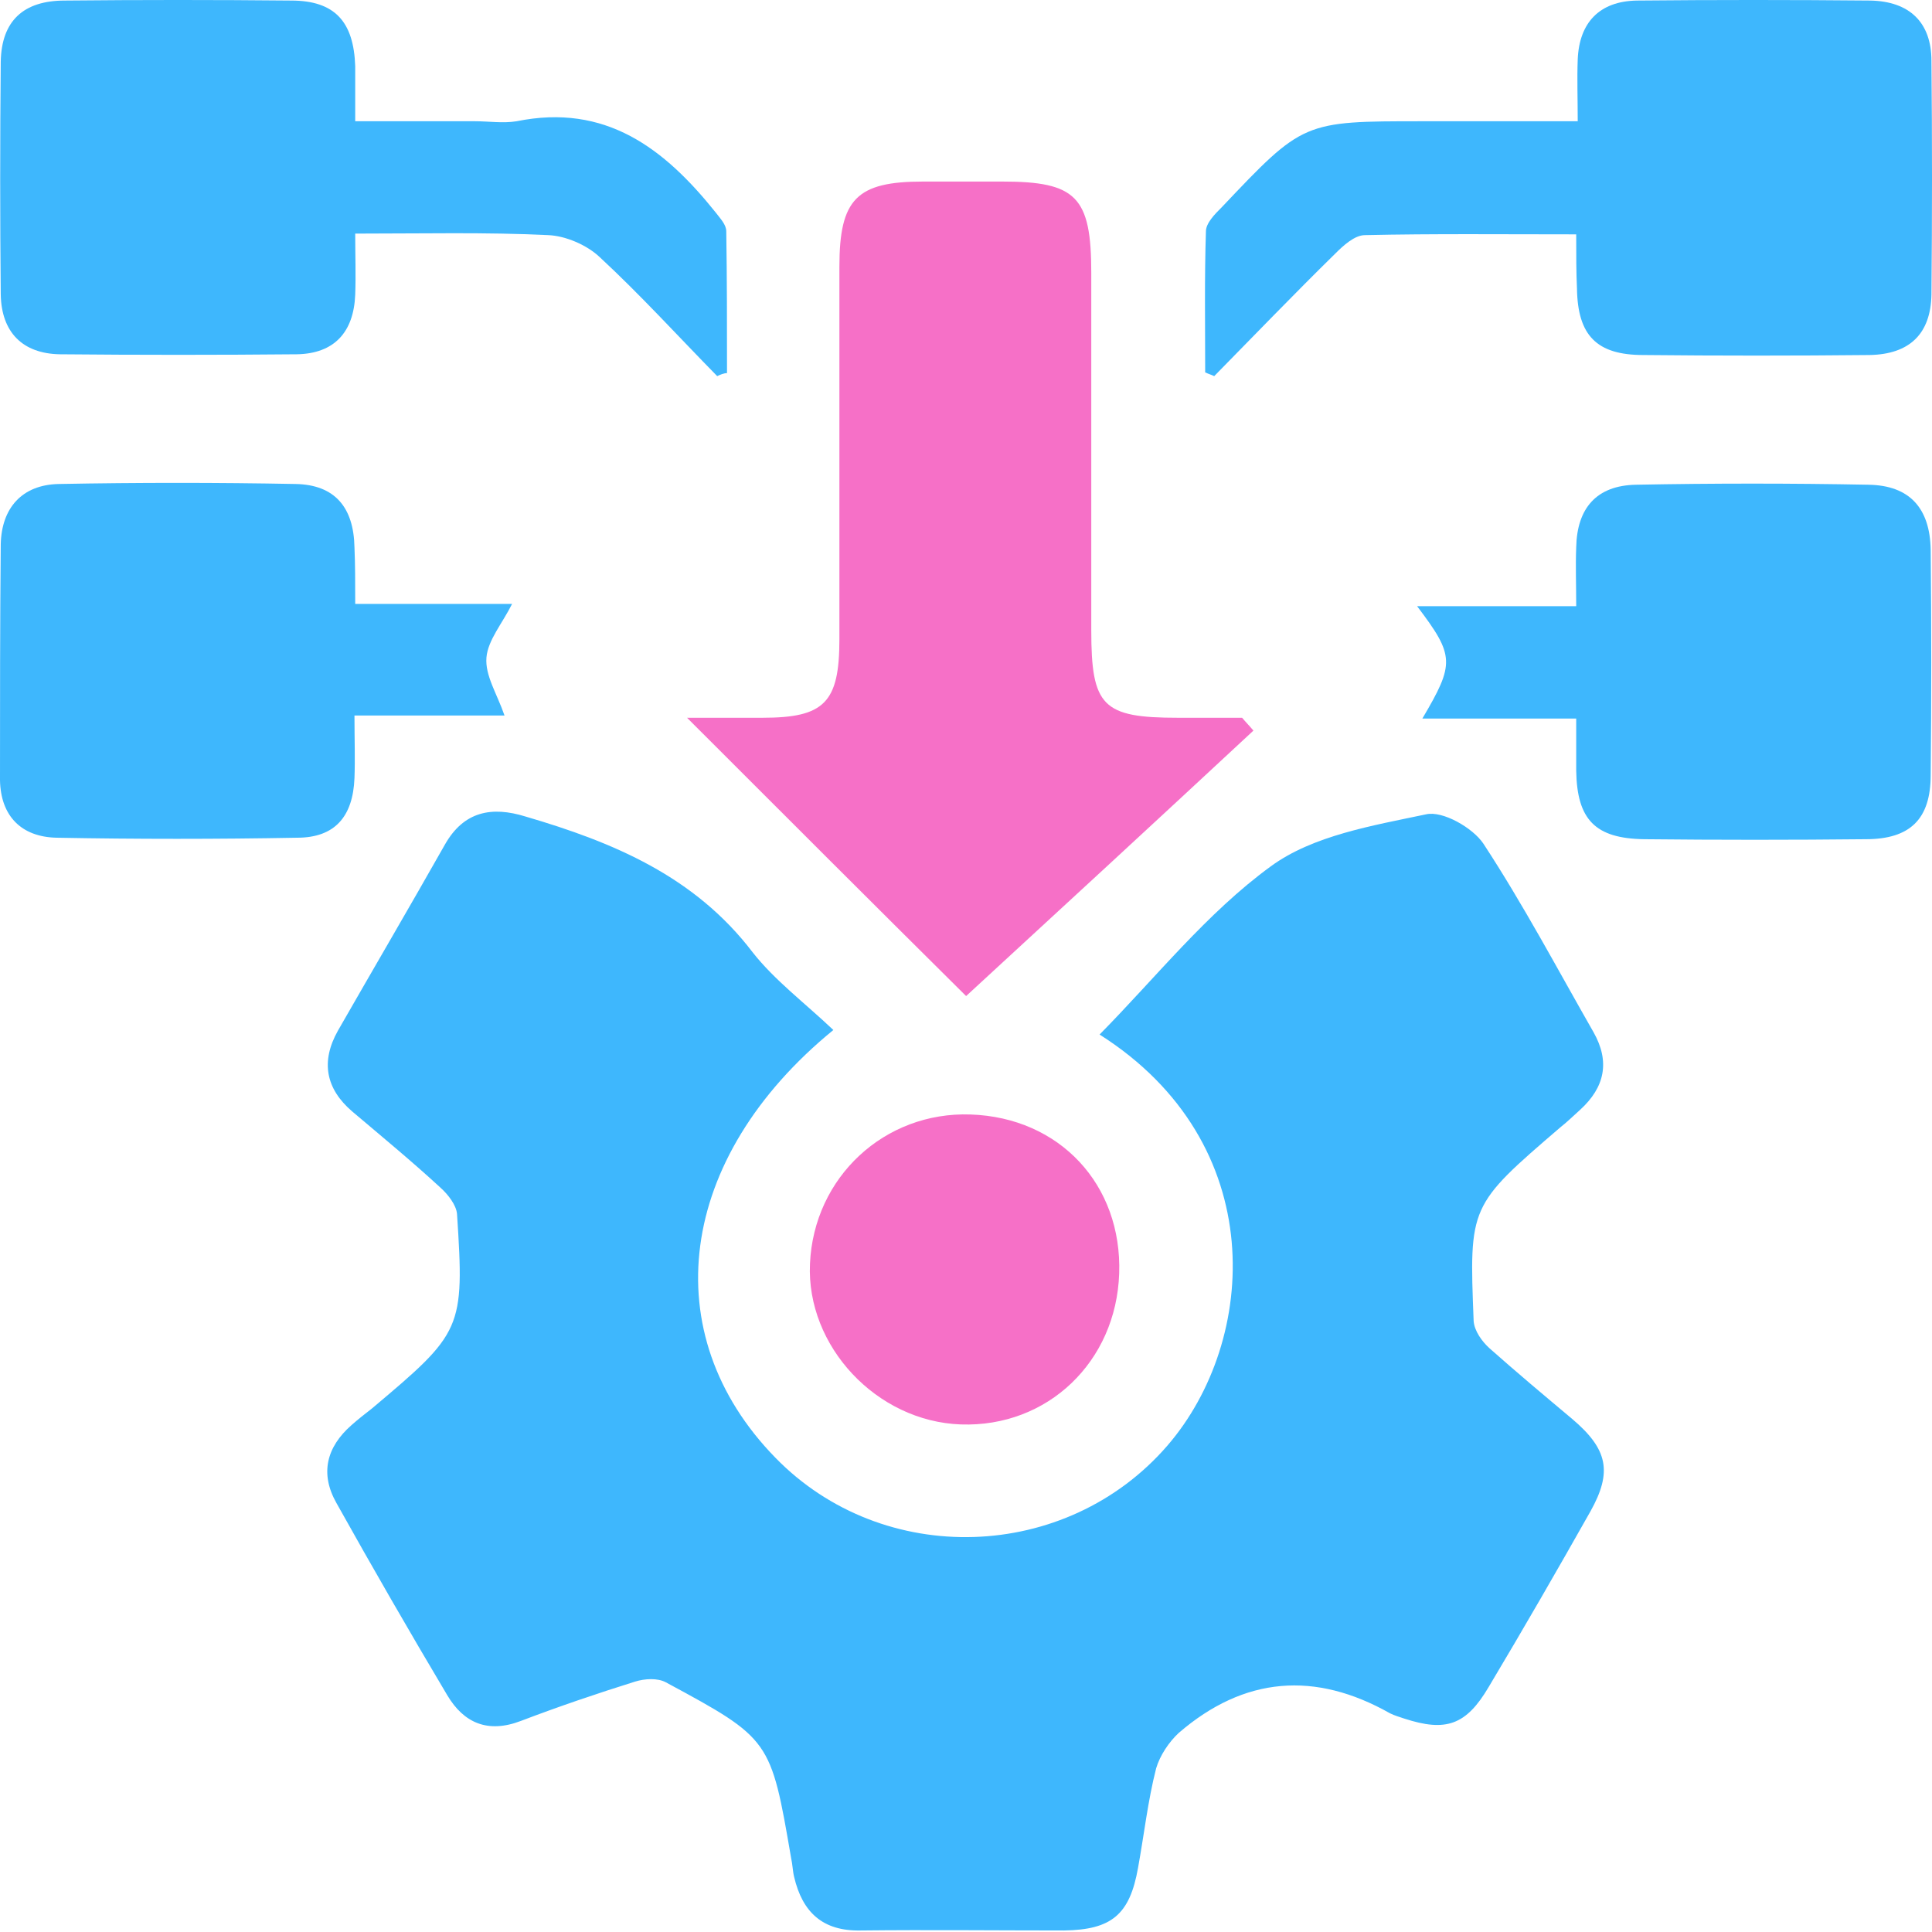 <?xml version="1.0" encoding="UTF-8"?>
<svg xmlns="http://www.w3.org/2000/svg" width="70" height="70" viewBox="0 0 70 70" fill="none">
  <path d="M30.194 37.319C24.511 41.964 23.718 48.331 28.09 52.812C31.998 56.829 38.638 56.61 42.299 52.375C45.578 48.577 46.043 41.417 39.84 37.483C41.889 35.406 43.72 33.083 46.043 31.389C47.573 30.269 49.732 29.914 51.672 29.504C52.273 29.367 53.366 29.996 53.748 30.57C55.197 32.783 56.426 35.105 57.738 37.401C58.339 38.466 58.148 39.395 57.246 40.215C57 40.434 56.782 40.652 56.536 40.844C53.229 43.685 53.229 43.685 53.393 47.866C53.42 48.221 53.694 48.604 53.967 48.85C54.951 49.724 55.962 50.571 56.973 51.419C58.257 52.511 58.421 53.331 57.629 54.752C56.426 56.883 55.197 59.015 53.94 61.119C53.12 62.513 52.382 62.758 50.879 62.267C50.715 62.212 50.524 62.157 50.36 62.075C47.655 60.545 45.086 60.736 42.709 62.786C42.354 63.114 42.026 63.605 41.889 64.07C41.589 65.245 41.452 66.475 41.233 67.677C40.933 69.371 40.277 69.918 38.556 69.945C36.096 69.945 33.637 69.918 31.178 69.945C29.812 69.972 29.074 69.289 28.773 68.005C28.719 67.786 28.719 67.568 28.664 67.322C27.926 63.032 27.926 63.004 24.128 60.955C23.828 60.791 23.363 60.818 23.008 60.928C21.614 61.365 20.248 61.829 18.882 62.349C17.679 62.813 16.805 62.431 16.204 61.419C14.838 59.124 13.499 56.801 12.187 54.452C11.586 53.386 11.832 52.429 12.733 51.637C12.979 51.419 13.225 51.227 13.471 51.036C16.75 48.276 16.832 48.167 16.559 43.986C16.532 43.658 16.231 43.276 15.958 43.03C14.919 42.073 13.826 41.172 12.761 40.27C11.804 39.45 11.613 38.466 12.242 37.346C13.526 35.105 14.838 32.865 16.122 30.597C16.805 29.395 17.816 29.203 19.046 29.586C22.215 30.515 25.166 31.744 27.27 34.504C28.063 35.515 29.156 36.335 30.194 37.319Z" fill="#3EB7FD"></path>
  <path d="M24.893 26.006C25.85 26.006 26.724 26.006 27.626 26.006C29.866 26.006 30.413 25.46 30.413 23.164C30.413 18.656 30.413 14.147 30.413 9.666C30.413 7.207 31.041 6.578 33.446 6.578C34.402 6.578 35.359 6.578 36.315 6.578C38.993 6.578 39.539 7.125 39.539 9.884C39.539 14.202 39.539 18.519 39.539 22.837C39.539 25.596 39.949 26.006 42.682 26.006C43.447 26.006 44.212 26.006 45.004 26.006C45.141 26.17 45.278 26.307 45.414 26.471C41.917 29.723 38.419 32.947 35.004 36.089C31.752 32.865 28.391 29.504 24.893 26.006Z" fill="#F670C7"></path>
  <path d="M25.986 13.628C24.565 12.18 23.199 10.677 21.723 9.311C21.259 8.874 20.494 8.546 19.865 8.519C17.597 8.409 15.329 8.464 12.87 8.464C12.87 9.256 12.897 9.967 12.87 10.677C12.816 12.043 12.105 12.809 10.766 12.836C7.897 12.863 5.028 12.863 2.159 12.836C0.82 12.809 0.055 12.043 0.027 10.677C4.67058e-06 7.89 4.67058e-06 5.048 0.027 2.234C0.055 0.758 0.847 0.02 2.35 0.02C5.082 -0.007 7.815 -0.007 10.547 0.02C12.132 0.02 12.816 0.786 12.87 2.398C12.87 2.999 12.87 3.573 12.87 4.393C14.346 4.393 15.794 4.393 17.215 4.393C17.707 4.393 18.226 4.474 18.718 4.393C21.942 3.737 24.073 5.376 25.931 7.699C26.095 7.917 26.314 8.136 26.314 8.382C26.341 10.076 26.341 11.798 26.341 13.519C26.232 13.519 26.095 13.574 25.986 13.628Z" fill="#3EB7FD"></path>
  <path d="M57.109 8.491C54.432 8.491 51.945 8.464 49.458 8.519C49.076 8.519 48.666 8.901 48.365 9.202C46.89 10.65 45.442 12.153 43.993 13.628C43.884 13.574 43.775 13.546 43.666 13.492C43.666 11.798 43.638 10.076 43.693 8.382C43.693 8.081 44.021 7.753 44.267 7.508C47.218 4.393 47.218 4.393 51.535 4.393C53.339 4.393 55.169 4.393 57.164 4.393C57.164 3.573 57.137 2.862 57.164 2.152C57.219 0.813 57.956 0.048 59.295 0.02C62.11 -0.007 64.952 -0.007 67.766 0.02C69.187 0.048 69.98 0.813 69.98 2.207C70.007 5.021 70.007 7.863 69.98 10.677C69.952 12.098 69.187 12.836 67.739 12.863C65.006 12.891 62.274 12.891 59.541 12.863C57.847 12.863 57.164 12.153 57.137 10.459C57.109 9.858 57.109 9.284 57.109 8.491Z" fill="#3EB7FD"></path>
  <path d="M12.87 21.881C14.892 21.881 16.696 21.881 18.554 21.881C18.198 22.591 17.679 23.192 17.625 23.821C17.57 24.477 18.007 25.133 18.28 25.925C16.614 25.925 14.865 25.925 12.843 25.925C12.843 26.799 12.87 27.51 12.843 28.193C12.788 29.587 12.132 30.352 10.766 30.352C7.87 30.406 4.946 30.406 2.049 30.352C0.765 30.324 0.027 29.559 0 28.275C0 25.46 0 22.591 0.027 19.722C0.055 18.41 0.792 17.563 2.131 17.536C5 17.482 7.87 17.482 10.711 17.536C12.132 17.563 12.816 18.383 12.843 19.831C12.87 20.46 12.87 21.088 12.87 21.881Z" fill="#3EB7FD"></path>
  <path d="M57.109 26.034C56.071 26.034 55.169 26.034 54.295 26.034C53.393 26.034 52.519 26.034 51.535 26.034C52.71 24.04 52.71 23.766 51.344 21.963C53.284 21.963 55.115 21.963 57.109 21.963C57.109 21.17 57.082 20.515 57.109 19.831C57.137 18.41 57.847 17.591 59.268 17.563C62.083 17.509 64.897 17.509 67.712 17.563C69.187 17.591 69.925 18.41 69.952 19.913C69.98 22.646 69.98 25.378 69.952 28.084C69.952 29.669 69.215 30.406 67.602 30.406C64.924 30.434 62.247 30.434 59.569 30.406C57.793 30.379 57.137 29.696 57.109 27.92C57.109 27.346 57.109 26.772 57.109 26.034Z" fill="#3EB7FD"></path>
  <path d="M40.55 46.145C40.441 49.342 37.955 51.719 34.812 51.61C31.752 51.501 29.211 48.768 29.347 45.79C29.484 42.648 32.052 40.27 35.167 40.38C38.392 40.489 40.66 42.921 40.55 46.145Z" fill="#F670C7"></path>
</svg>
